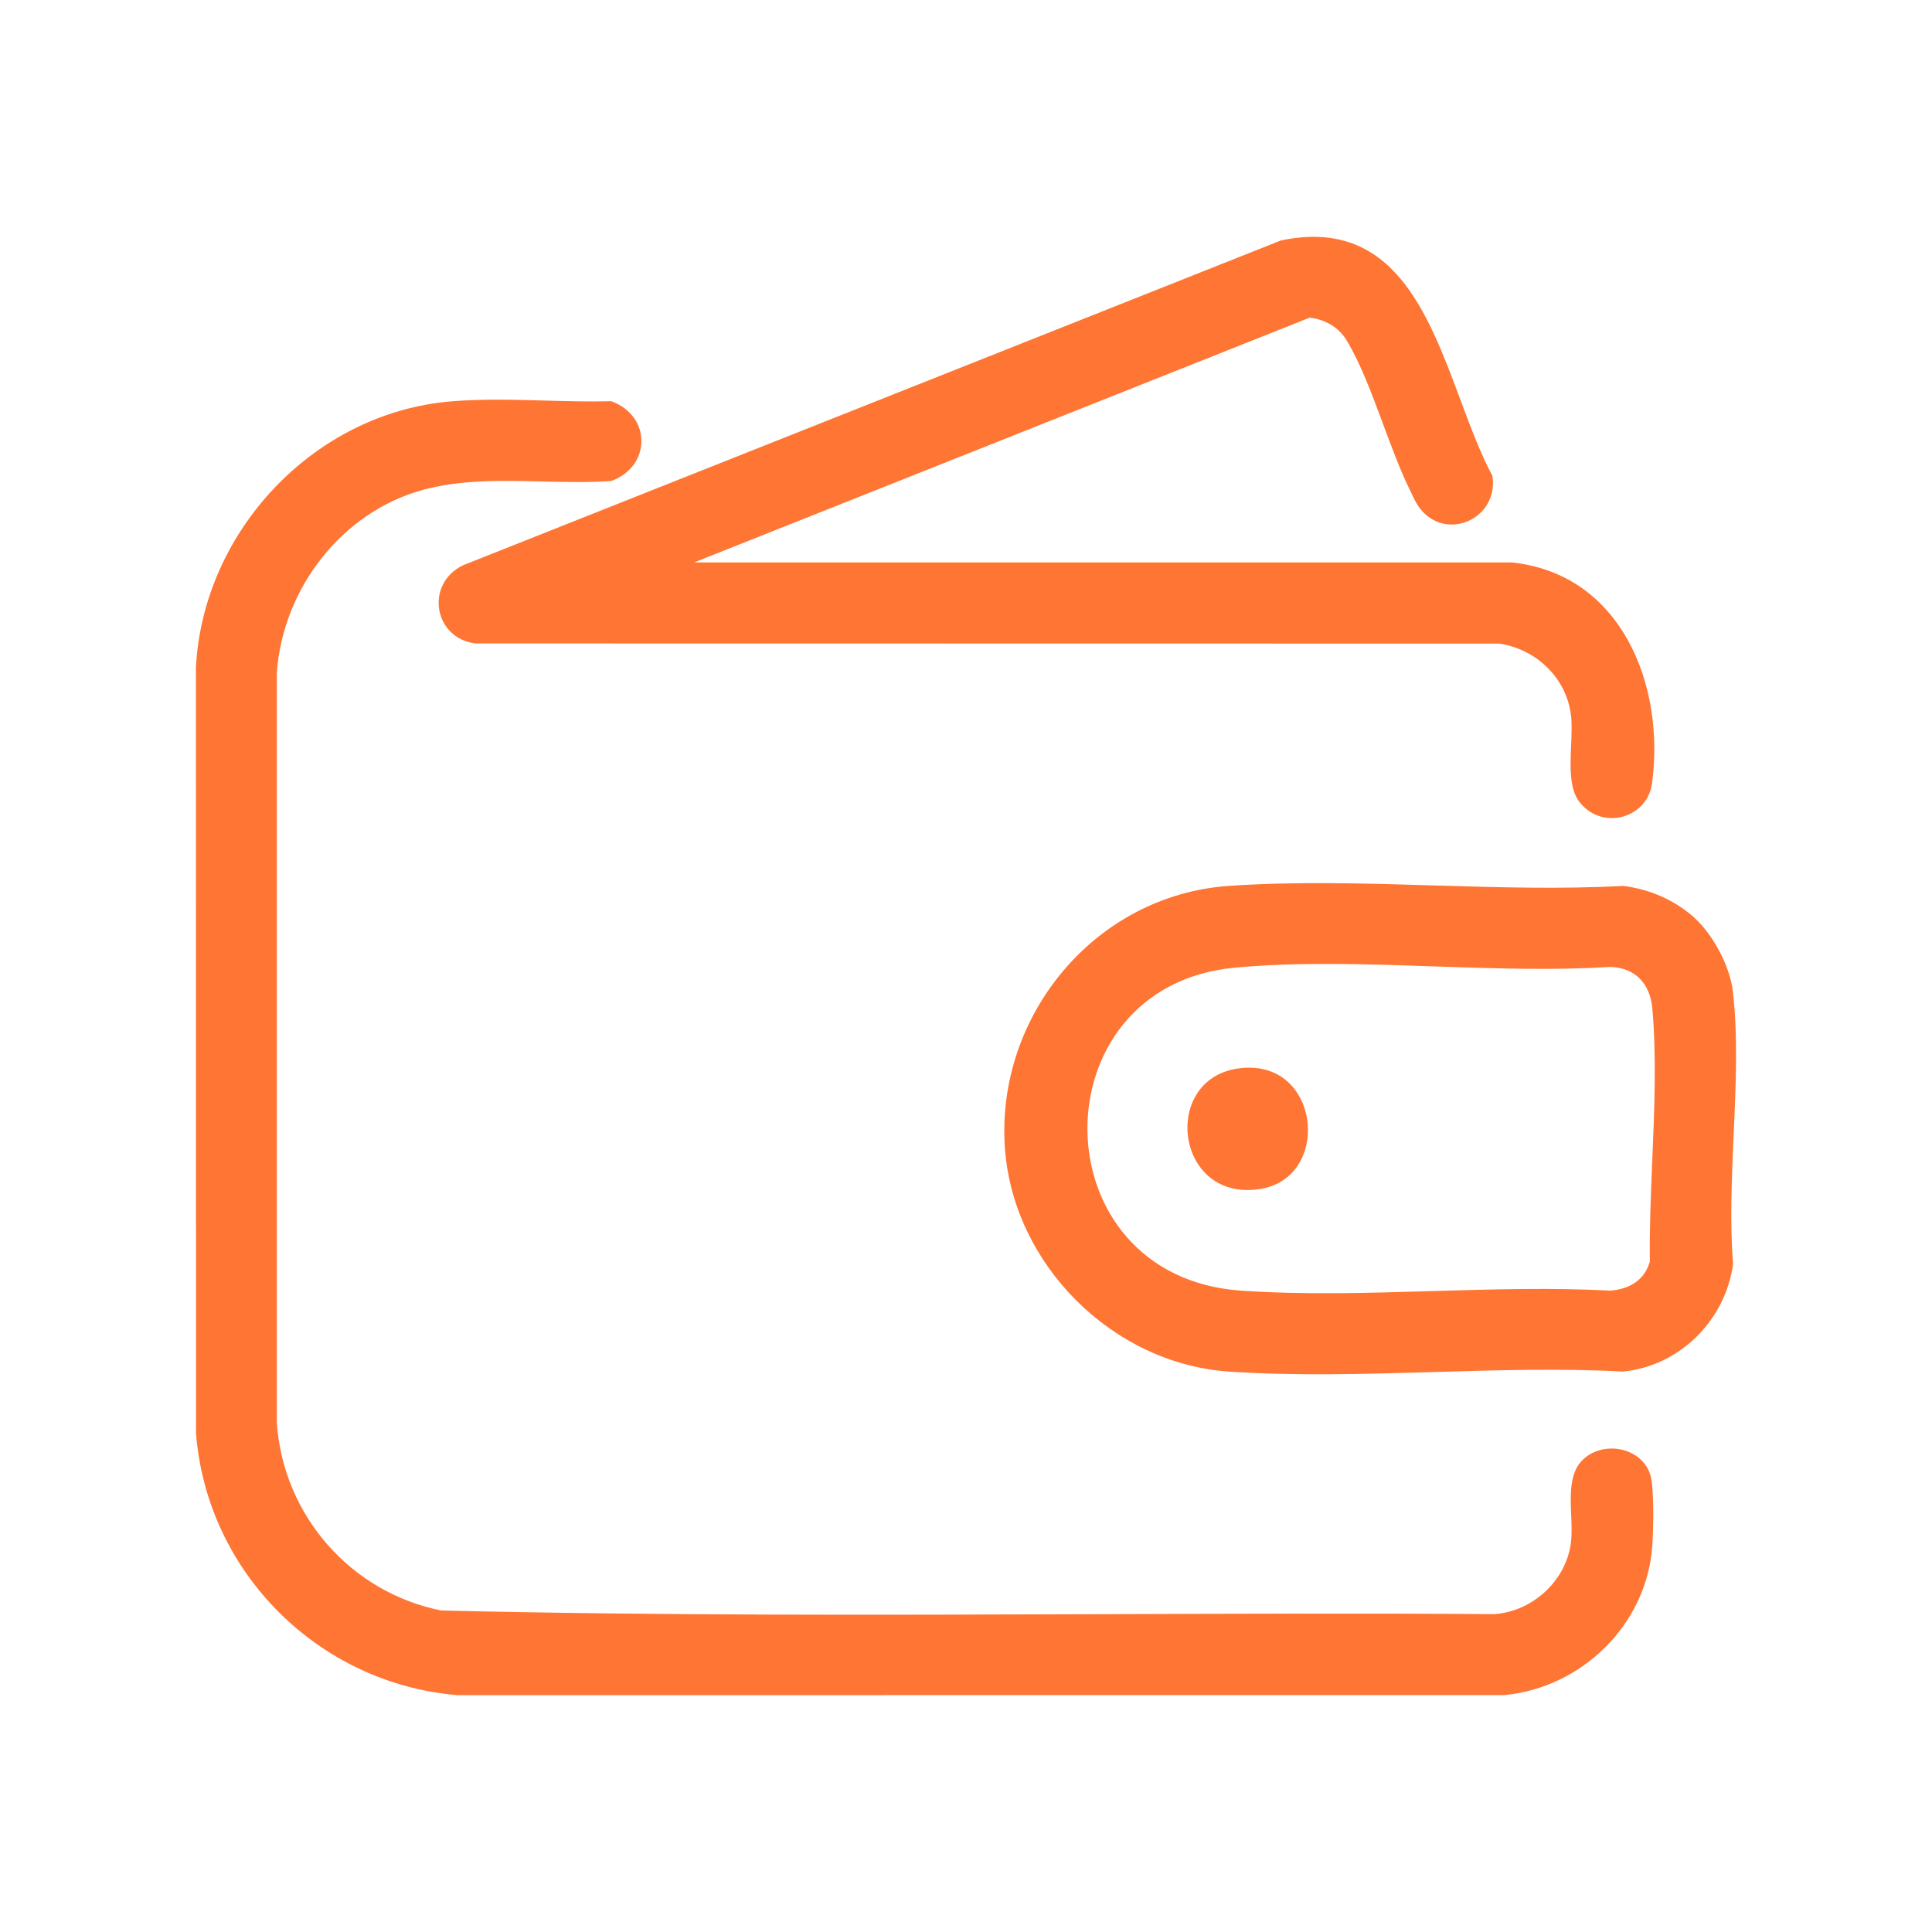 <svg width="24" height="24" viewBox="0 0 24 24" fill="none" xmlns="http://www.w3.org/2000/svg">
<path d="M20.522 9.732C20.687 8.515 20.144 7.131 18.782 6.987L8.622 6.987L16.269 3.946C16.461 3.968 16.631 4.065 16.731 4.232C16.904 4.521 17.045 4.901 17.184 5.276C17.288 5.555 17.39 5.831 17.504 6.066C17.512 6.083 17.52 6.1 17.529 6.118L17.529 6.118C17.56 6.185 17.594 6.257 17.635 6.311C17.965 6.741 18.622 6.441 18.539 5.911C18.391 5.635 18.268 5.304 18.141 4.965C17.735 3.874 17.296 2.696 15.912 2.987L5.752 7.022C5.278 7.252 5.384 7.925 5.904 7.993L18.621 7.995C19.081 8.06 19.462 8.423 19.516 8.89C19.528 8.995 19.523 9.123 19.517 9.255C19.506 9.515 19.494 9.793 19.614 9.954C19.888 10.322 20.461 10.175 20.522 9.732Z" fill="#FF7533"/>
<path d="M7.594 4.984C7.327 4.991 7.052 4.984 6.776 4.976H6.776C6.38 4.965 5.982 4.954 5.601 4.986C3.903 5.129 2.523 6.596 2.434 8.289L2.435 17.805C2.57 19.534 3.959 20.915 5.684 21.058L18.688 21.057C19.647 20.966 20.45 20.185 20.524 19.219C20.539 19.028 20.551 18.495 20.503 18.329C20.4 17.971 19.896 17.882 19.645 18.151C19.496 18.312 19.507 18.579 19.518 18.829C19.523 18.945 19.527 19.056 19.516 19.153C19.461 19.632 19.04 20.02 18.561 20.051C16.918 20.04 15.274 20.046 13.629 20.052H13.629C10.911 20.061 8.192 20.071 5.48 20.006C4.355 19.78 3.521 18.826 3.439 17.681V8.352C3.515 7.313 4.244 6.36 5.255 6.085C5.727 5.957 6.23 5.969 6.729 5.981C7.021 5.988 7.311 5.995 7.594 5.975C8.093 5.792 8.092 5.166 7.594 4.984Z" fill="#FF7533"/>
<path d="M15.366 13.275C16.399 13.113 16.558 14.616 15.665 14.768C14.605 14.948 14.416 13.425 15.366 13.275Z" fill="#FF7533"/>
<path fill-rule="evenodd" clip-rule="evenodd" d="M21.045 11.398C21.279 11.608 21.489 12 21.526 12.313C21.591 12.867 21.564 13.482 21.536 14.097V14.097C21.512 14.646 21.488 15.196 21.529 15.701C21.434 16.399 20.871 16.966 20.164 17.038C19.396 16.997 18.603 17.02 17.811 17.044C16.95 17.069 16.09 17.094 15.263 17.038C13.816 16.938 12.584 15.705 12.483 14.258C12.37 12.615 13.605 11.121 15.263 11.005C16.089 10.948 16.95 10.973 17.811 10.999C18.604 11.023 19.397 11.047 20.164 11.005C20.49 11.046 20.803 11.179 21.045 11.398ZM15.336 12.021C12.876 12.252 12.895 15.86 15.42 16.033C16.193 16.086 16.997 16.062 17.802 16.038H17.802C18.545 16.016 19.288 15.994 20.008 16.033C20.241 16.012 20.428 15.905 20.495 15.672C20.489 15.28 20.507 14.862 20.524 14.44C20.552 13.789 20.579 13.127 20.526 12.528C20.498 12.224 20.319 12.023 20.007 12.011C19.3 12.056 18.558 12.03 17.815 12.005C16.973 11.976 16.129 11.947 15.336 12.021Z" fill="#FF7533"/>
</svg>
